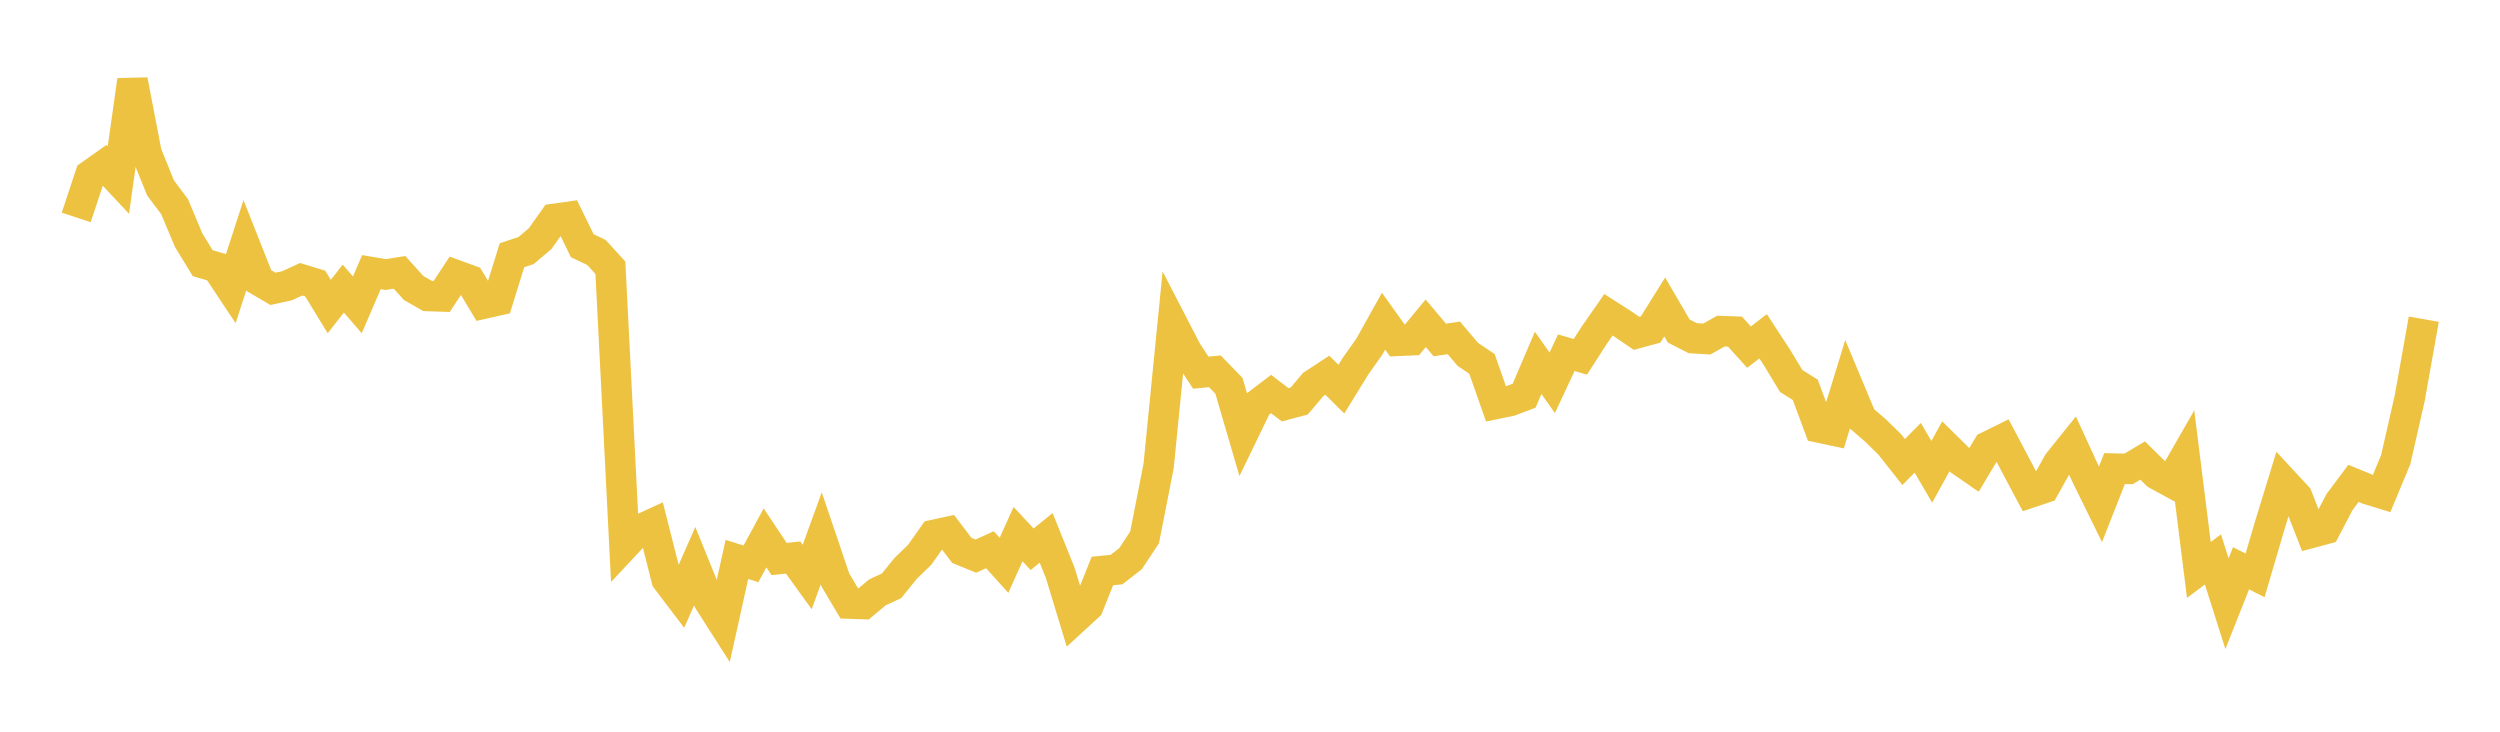 <svg width="164" height="48" xmlns="http://www.w3.org/2000/svg" xmlns:xlink="http://www.w3.org/1999/xlink"><path fill="none" stroke="rgb(237,194,64)" stroke-width="2" d="M5,14.262L5.922,11.482L6.844,10.831L7.766,11.816L8.689,5.261L9.611,10.052L10.533,12.331L11.455,13.559L12.377,15.759L13.299,17.265L14.222,17.534L15.144,18.924L16.066,16.079L16.988,18.409L17.91,18.948L18.832,18.745L19.754,18.319L20.677,18.6L21.599,20.11L22.521,18.932L23.443,19.998L24.365,17.853L25.287,18.012L26.21,17.867L27.132,18.89L28.054,19.418L28.976,19.447L29.898,18.043L30.82,18.379L31.743,19.916L32.665,19.708L33.587,16.742L34.509,16.437L35.431,15.656L36.353,14.359L37.275,14.229L38.198,16.122L39.12,16.556L40.042,17.565L40.964,35.775L41.886,34.789L42.808,34.364L43.731,38.012L44.653,39.227L45.575,37.137L46.497,39.415L47.419,40.86L48.341,36.698L49.263,36.99L50.186,35.287L51.108,36.67L52.03,36.574L52.952,37.85L53.874,35.315L54.796,38.04L55.719,39.594L56.641,39.626L57.563,38.856L58.485,38.429L59.407,37.292L60.329,36.396L61.251,35.093L62.174,34.892L63.096,36.107L64.018,36.482L64.94,36.062L65.862,37.085L66.784,35.038L67.707,36.031L68.629,35.285L69.551,37.579L70.473,40.609L71.395,39.763L72.317,37.457L73.24,37.366L74.162,36.65L75.084,35.259L76.006,30.561L76.928,21.261L77.85,23.044L78.772,24.447L79.695,24.358L80.617,25.306L81.539,28.457L82.461,26.55L83.383,25.847L84.305,26.554L85.228,26.307L86.15,25.218L87.072,24.613L87.994,25.528L88.916,24.031L89.838,22.724L90.76,21.069L91.683,22.361L92.605,22.32L93.527,21.207L94.449,22.302L95.371,22.165L96.293,23.25L97.216,23.87L98.138,26.496L99.06,26.308L99.982,25.961L100.904,23.804L101.826,25.112L102.749,23.138L103.671,23.408L104.593,21.977L105.515,20.649L106.437,21.24L107.359,21.867L108.281,21.615L109.204,20.138L110.126,21.715L111.048,22.186L111.97,22.239L112.892,21.72L113.814,21.753L114.737,22.773L115.659,22.06L116.581,23.469L117.503,24.994L118.425,25.571L119.347,28.049L120.269,28.246L121.192,25.242L122.114,27.445L123.036,28.243L123.958,29.141L124.88,30.31L125.802,29.374L126.725,30.951L127.647,29.281L128.569,30.192L129.491,30.829L130.413,29.288L131.335,28.834L132.257,30.581L133.18,32.319L134.102,32.009L135.024,30.357L135.946,29.208L136.868,31.212L137.79,33.089L138.713,30.741L139.635,30.76L140.557,30.21L141.479,31.119L142.401,31.623L143.323,30.014L144.246,37.389L145.168,36.697L146.09,39.602L147.012,37.279L147.934,37.743L148.856,34.601L149.778,31.591L150.701,32.587L151.623,34.954L152.545,34.707L153.467,32.945L154.389,31.71L155.311,32.089L156.234,32.373L157.156,30.161L158.078,26.121L159,20.938"></path></svg>